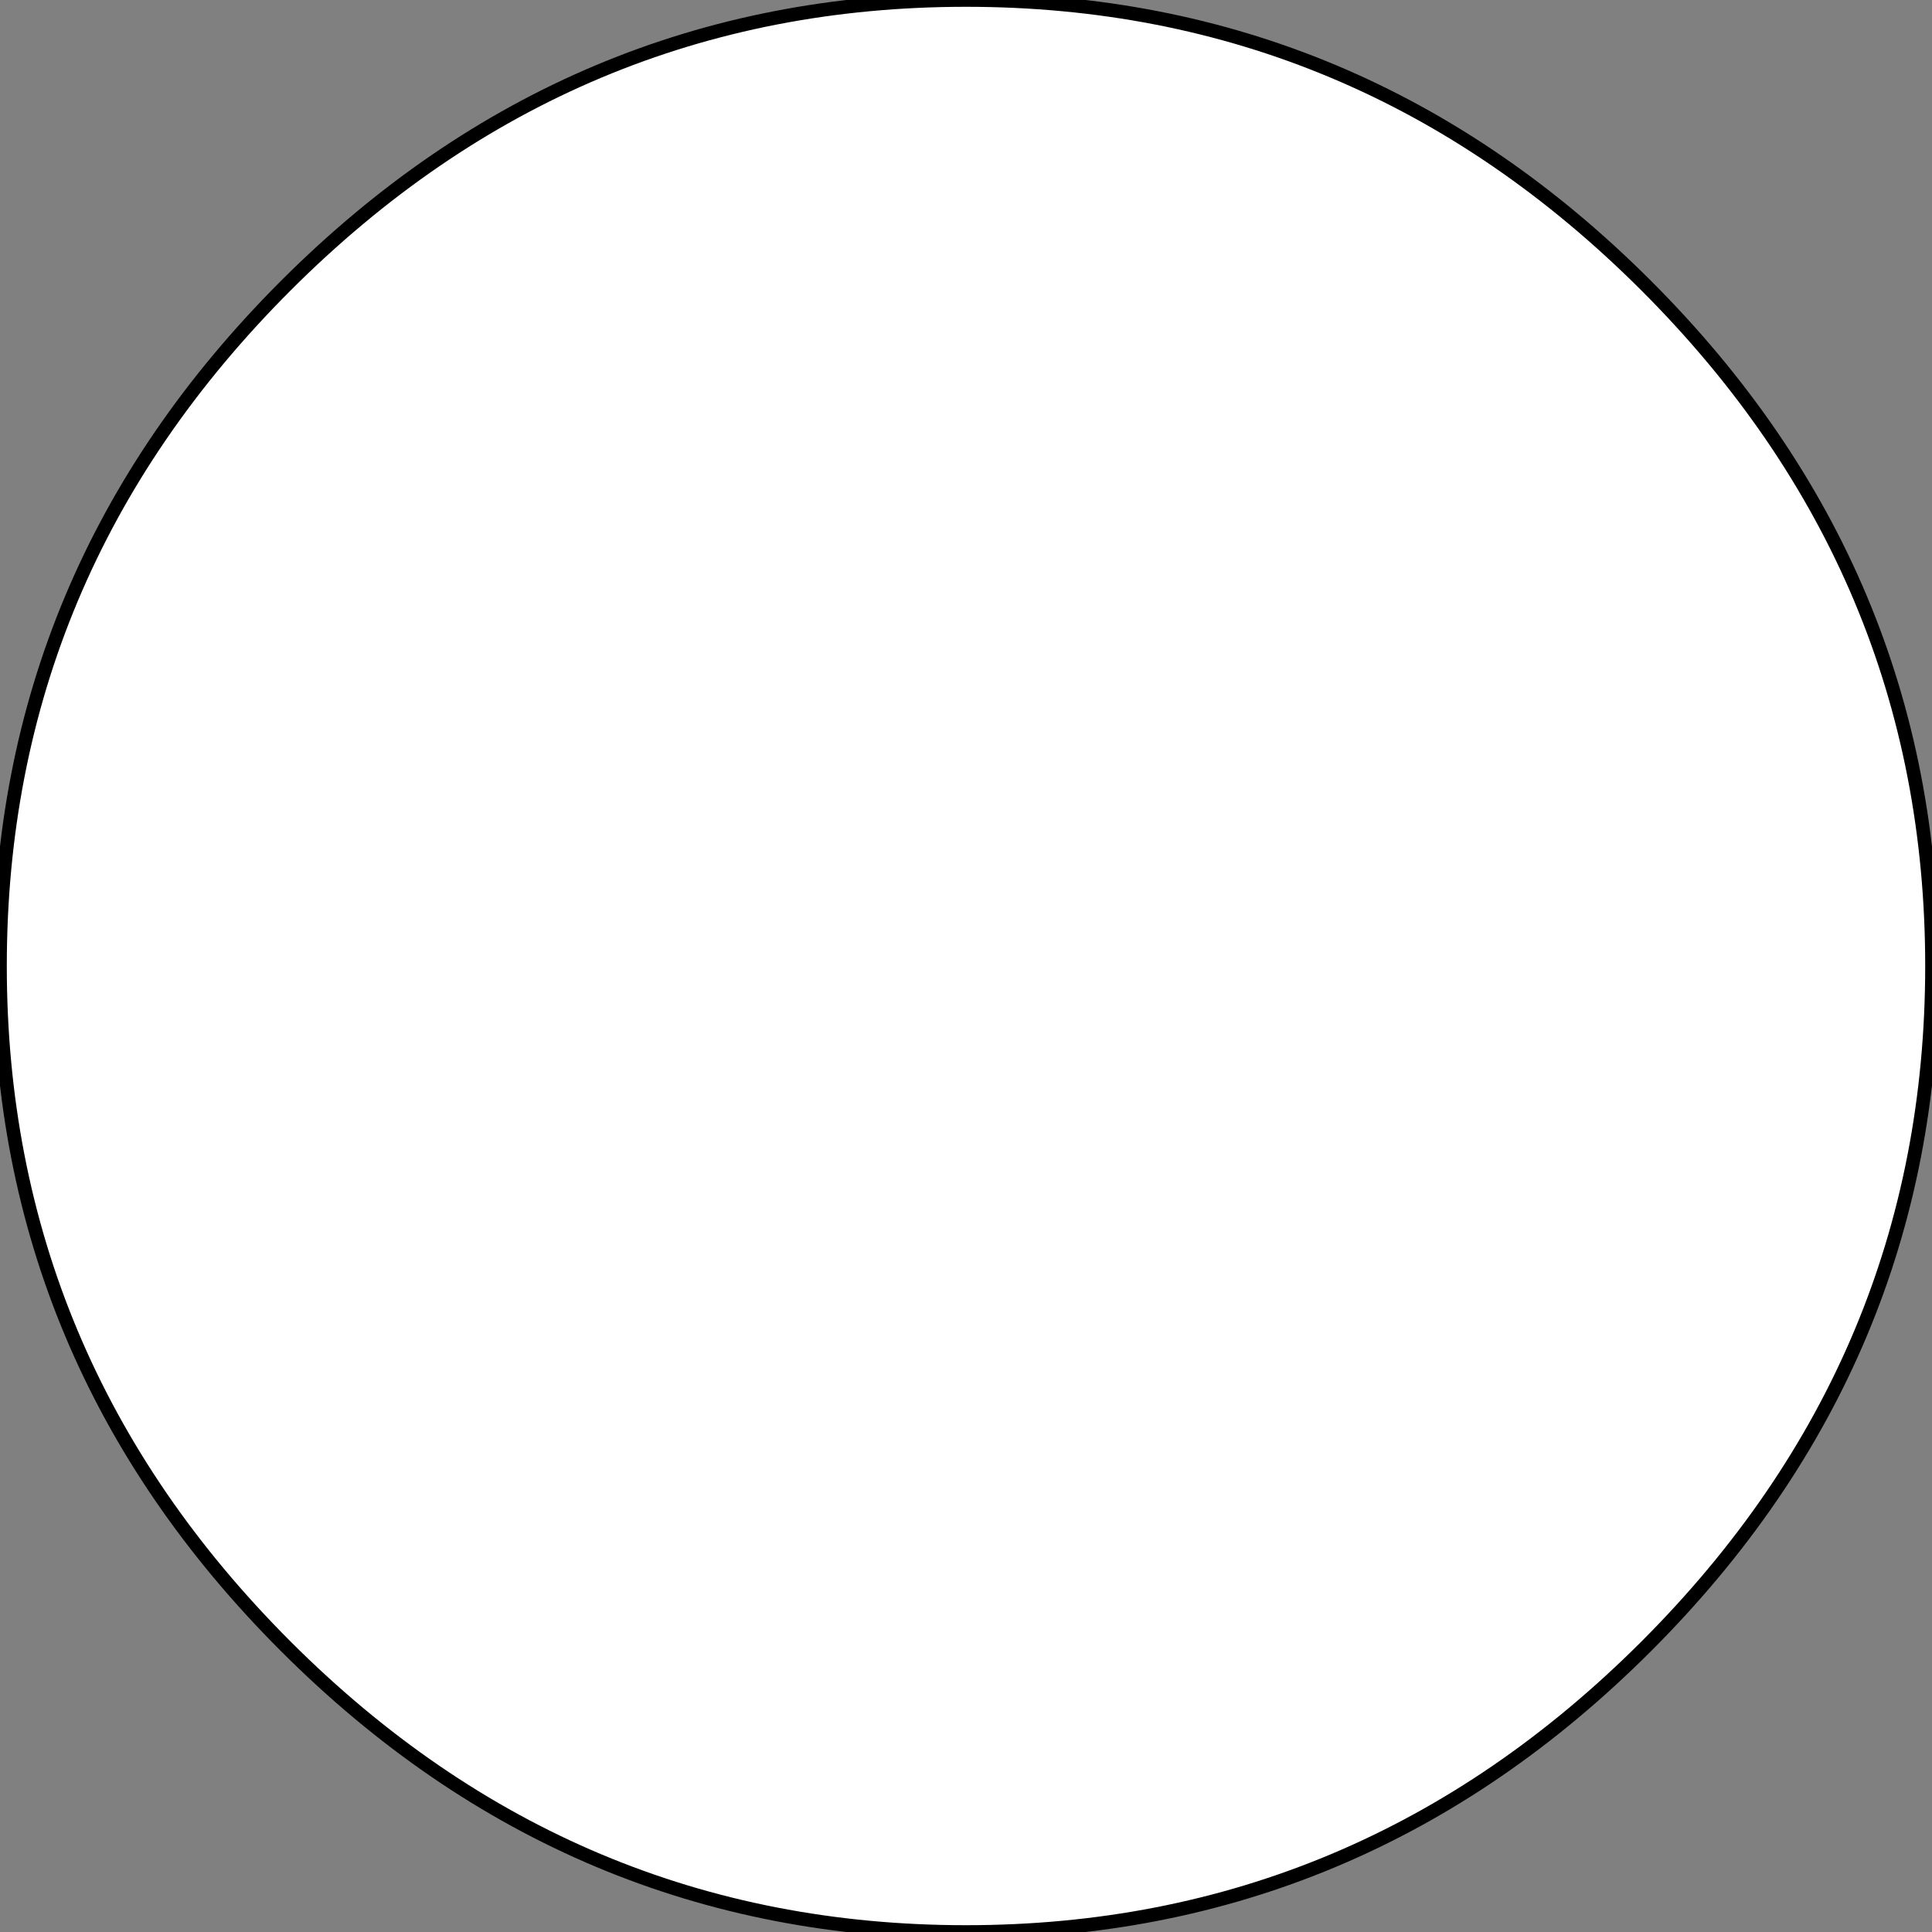 <?xml version="1.0" encoding="UTF-8" standalone="no"?>
<svg xmlns:xlink="http://www.w3.org/1999/xlink" height="7.1px" width="7.1px" xmlns="http://www.w3.org/2000/svg">
  <rect width="100%" height="100%" fill="#808080" stroke="none"/>
  <g transform="matrix(1.0, 0.0, 0.0, 1.0, 3.55, 3.55)">
    <path d="M2.5 -2.5 Q3.55 -1.45 3.55 0.0 3.55 1.45 2.5 2.5 1.45 3.55 0.0 3.55 -1.45 3.55 -2.5 2.5 -3.55 1.45 -3.55 0.0 -3.55 -1.45 -2.5 -2.5 -1.45 -3.55 0.0 -3.55 1.45 -3.55 2.5 -2.5" fill="#ffffff" fill-rule="evenodd" stroke="none"/>
    <path d="M2.5 -2.5 Q3.55 -1.45 3.55 0.0 3.55 1.45 2.5 2.5 1.45 3.55 0.0 3.55 -1.45 3.55 -2.5 2.5 -3.55 1.45 -3.55 0.0 -3.55 -1.45 -2.5 -2.5 -1.45 -3.55 0.0 -3.55 1.45 -3.55 2.5 -2.5 Z" fill="none" stroke="#000000" stroke-linecap="round" stroke-linejoin="round" stroke-width="0.05"/>
  </g>
</svg>
